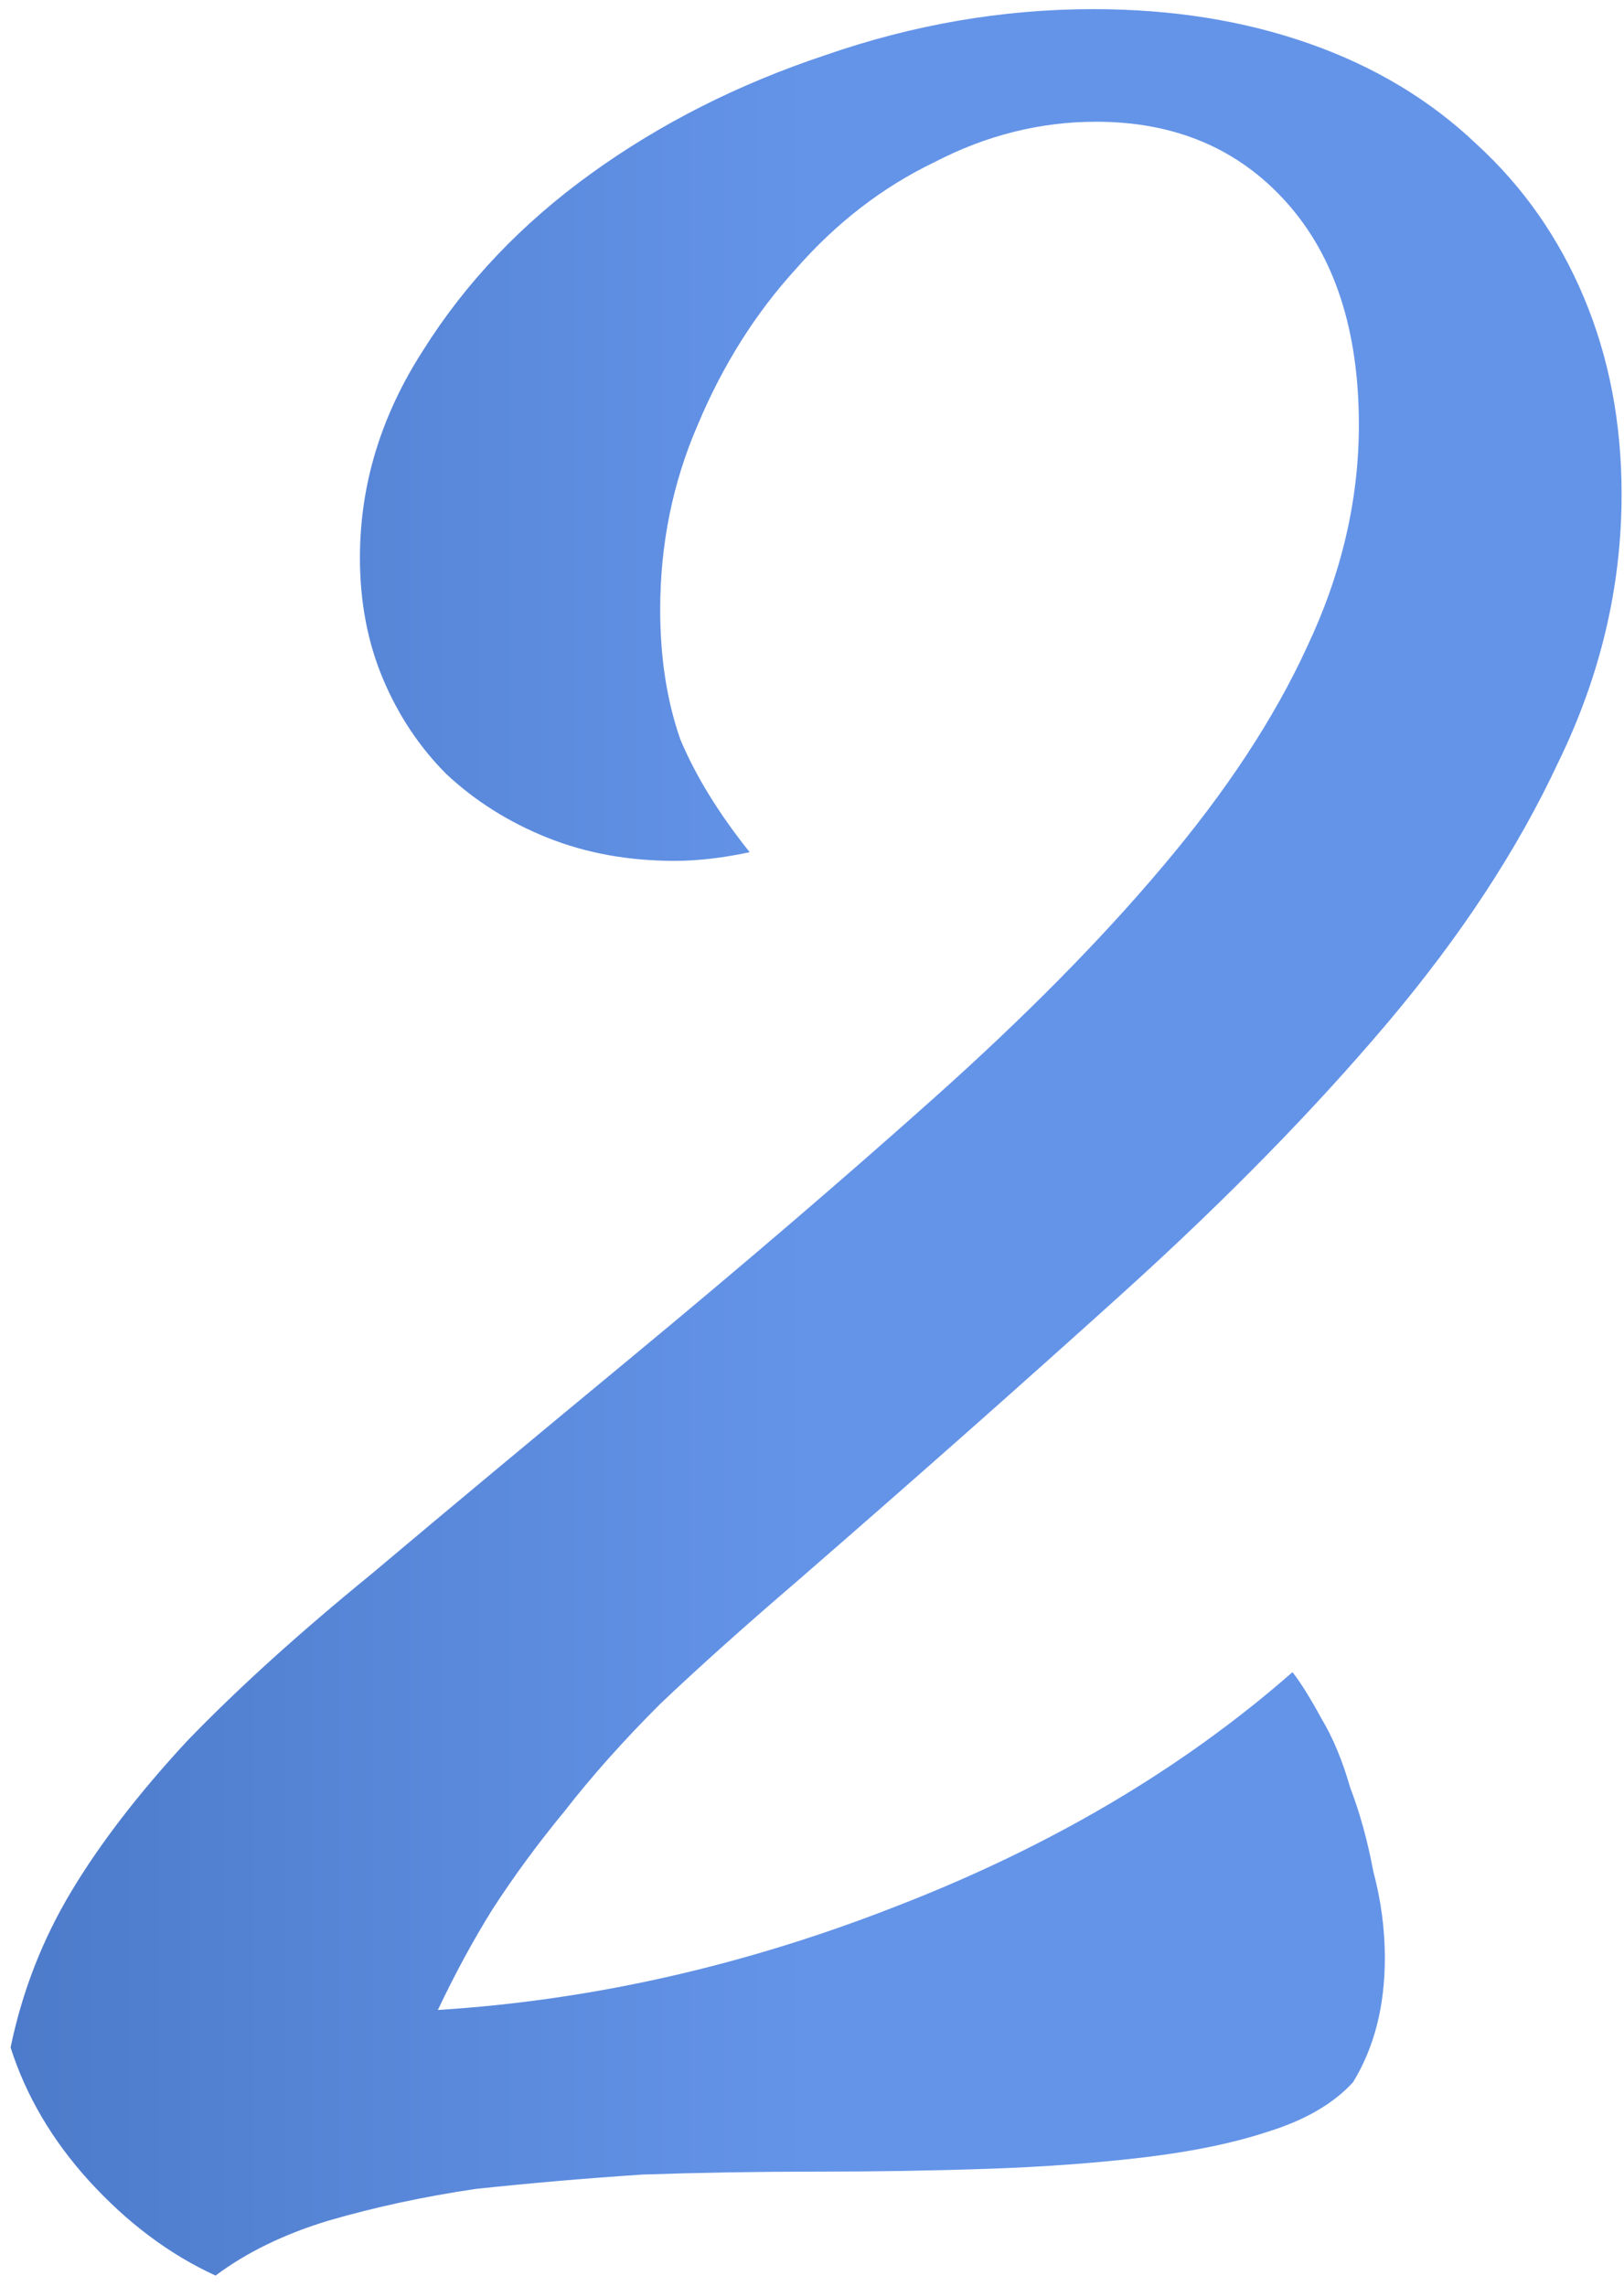 <?xml version="1.0" encoding="UTF-8"?> <svg xmlns="http://www.w3.org/2000/svg" width="54" height="76" viewBox="0 0 54 76" fill="none"><path d="M53.92 16.432C53.92 19.504 53.216 22.48 51.808 25.36C50.464 28.24 48.576 31.12 46.144 34C43.712 36.88 40.8 39.856 37.408 42.928C34.08 45.936 30.464 49.136 26.56 52.528C24.768 54.064 23.232 55.44 21.952 56.656C20.736 57.872 19.68 59.056 18.784 60.208C17.888 61.296 17.088 62.384 16.384 63.472C15.744 64.496 15.136 65.616 14.56 66.832C19.68 66.512 24.768 65.36 29.824 63.376C34.944 61.392 39.328 58.8 42.976 55.6C43.232 55.92 43.552 56.432 43.936 57.136C44.32 57.776 44.64 58.544 44.896 59.44C45.216 60.272 45.472 61.2 45.664 62.224C45.92 63.184 46.048 64.144 46.048 65.104C46.048 66.704 45.696 68.08 44.992 69.232C44.352 69.936 43.424 70.48 42.208 70.864C41.056 71.248 39.68 71.536 38.08 71.728C36.48 71.92 34.752 72.048 32.896 72.112C31.04 72.176 29.12 72.208 27.136 72.208C25.216 72.208 23.296 72.24 21.376 72.304C19.456 72.432 17.6 72.592 15.808 72.784C14.08 73.04 12.448 73.392 10.912 73.84C9.44 74.288 8.192 74.896 7.168 75.664C5.632 74.96 4.224 73.904 2.944 72.496C1.728 71.152 0.864 69.68 0.352 68.08C0.736 66.224 1.408 64.496 2.368 62.896C3.328 61.296 4.608 59.632 6.208 57.904C7.872 56.176 9.92 54.32 12.352 52.336C14.784 50.288 17.664 47.888 20.992 45.136C24.704 42.064 28.064 39.184 31.072 36.496C34.08 33.808 36.608 31.248 38.656 28.816C40.768 26.32 42.368 23.888 43.456 21.52C44.608 19.088 45.184 16.624 45.184 14.128C45.184 10.992 44.384 8.528 42.784 6.736C41.184 4.944 39.072 4.048 36.448 4.048C34.592 4.048 32.8 4.496 31.072 5.392C29.344 6.224 27.808 7.408 26.464 8.944C25.12 10.416 24.032 12.144 23.2 14.128C22.368 16.048 21.952 18.096 21.952 20.272C21.952 21.872 22.176 23.312 22.624 24.592C23.136 25.808 23.904 27.056 24.928 28.336C24.032 28.528 23.2 28.624 22.432 28.624C20.896 28.624 19.488 28.368 18.208 27.856C16.928 27.344 15.808 26.64 14.848 25.744C13.952 24.848 13.248 23.792 12.736 22.576C12.224 21.36 11.968 20.016 11.968 18.544C11.968 16.112 12.672 13.808 14.08 11.632C15.488 9.392 17.344 7.44 19.648 5.776C21.952 4.112 24.544 2.8 27.424 1.84C30.368 0.816 33.344 0.304 36.352 0.304C38.976 0.304 41.376 0.688 43.552 1.456C45.728 2.224 47.584 3.344 49.12 4.816C50.656 6.224 51.84 7.92 52.672 9.904C53.504 11.888 53.92 14.064 53.92 16.432Z" fill="url(#paint0_linear_218_70)"></path><defs><linearGradient id="paint0_linear_218_70" x1="-8" y1="35.5" x2="27" y2="35.5" gradientUnits="userSpaceOnUse"><stop stop-color="#4673C1"></stop><stop offset="1" stop-color="#6494E8"></stop></linearGradient></defs></svg> 